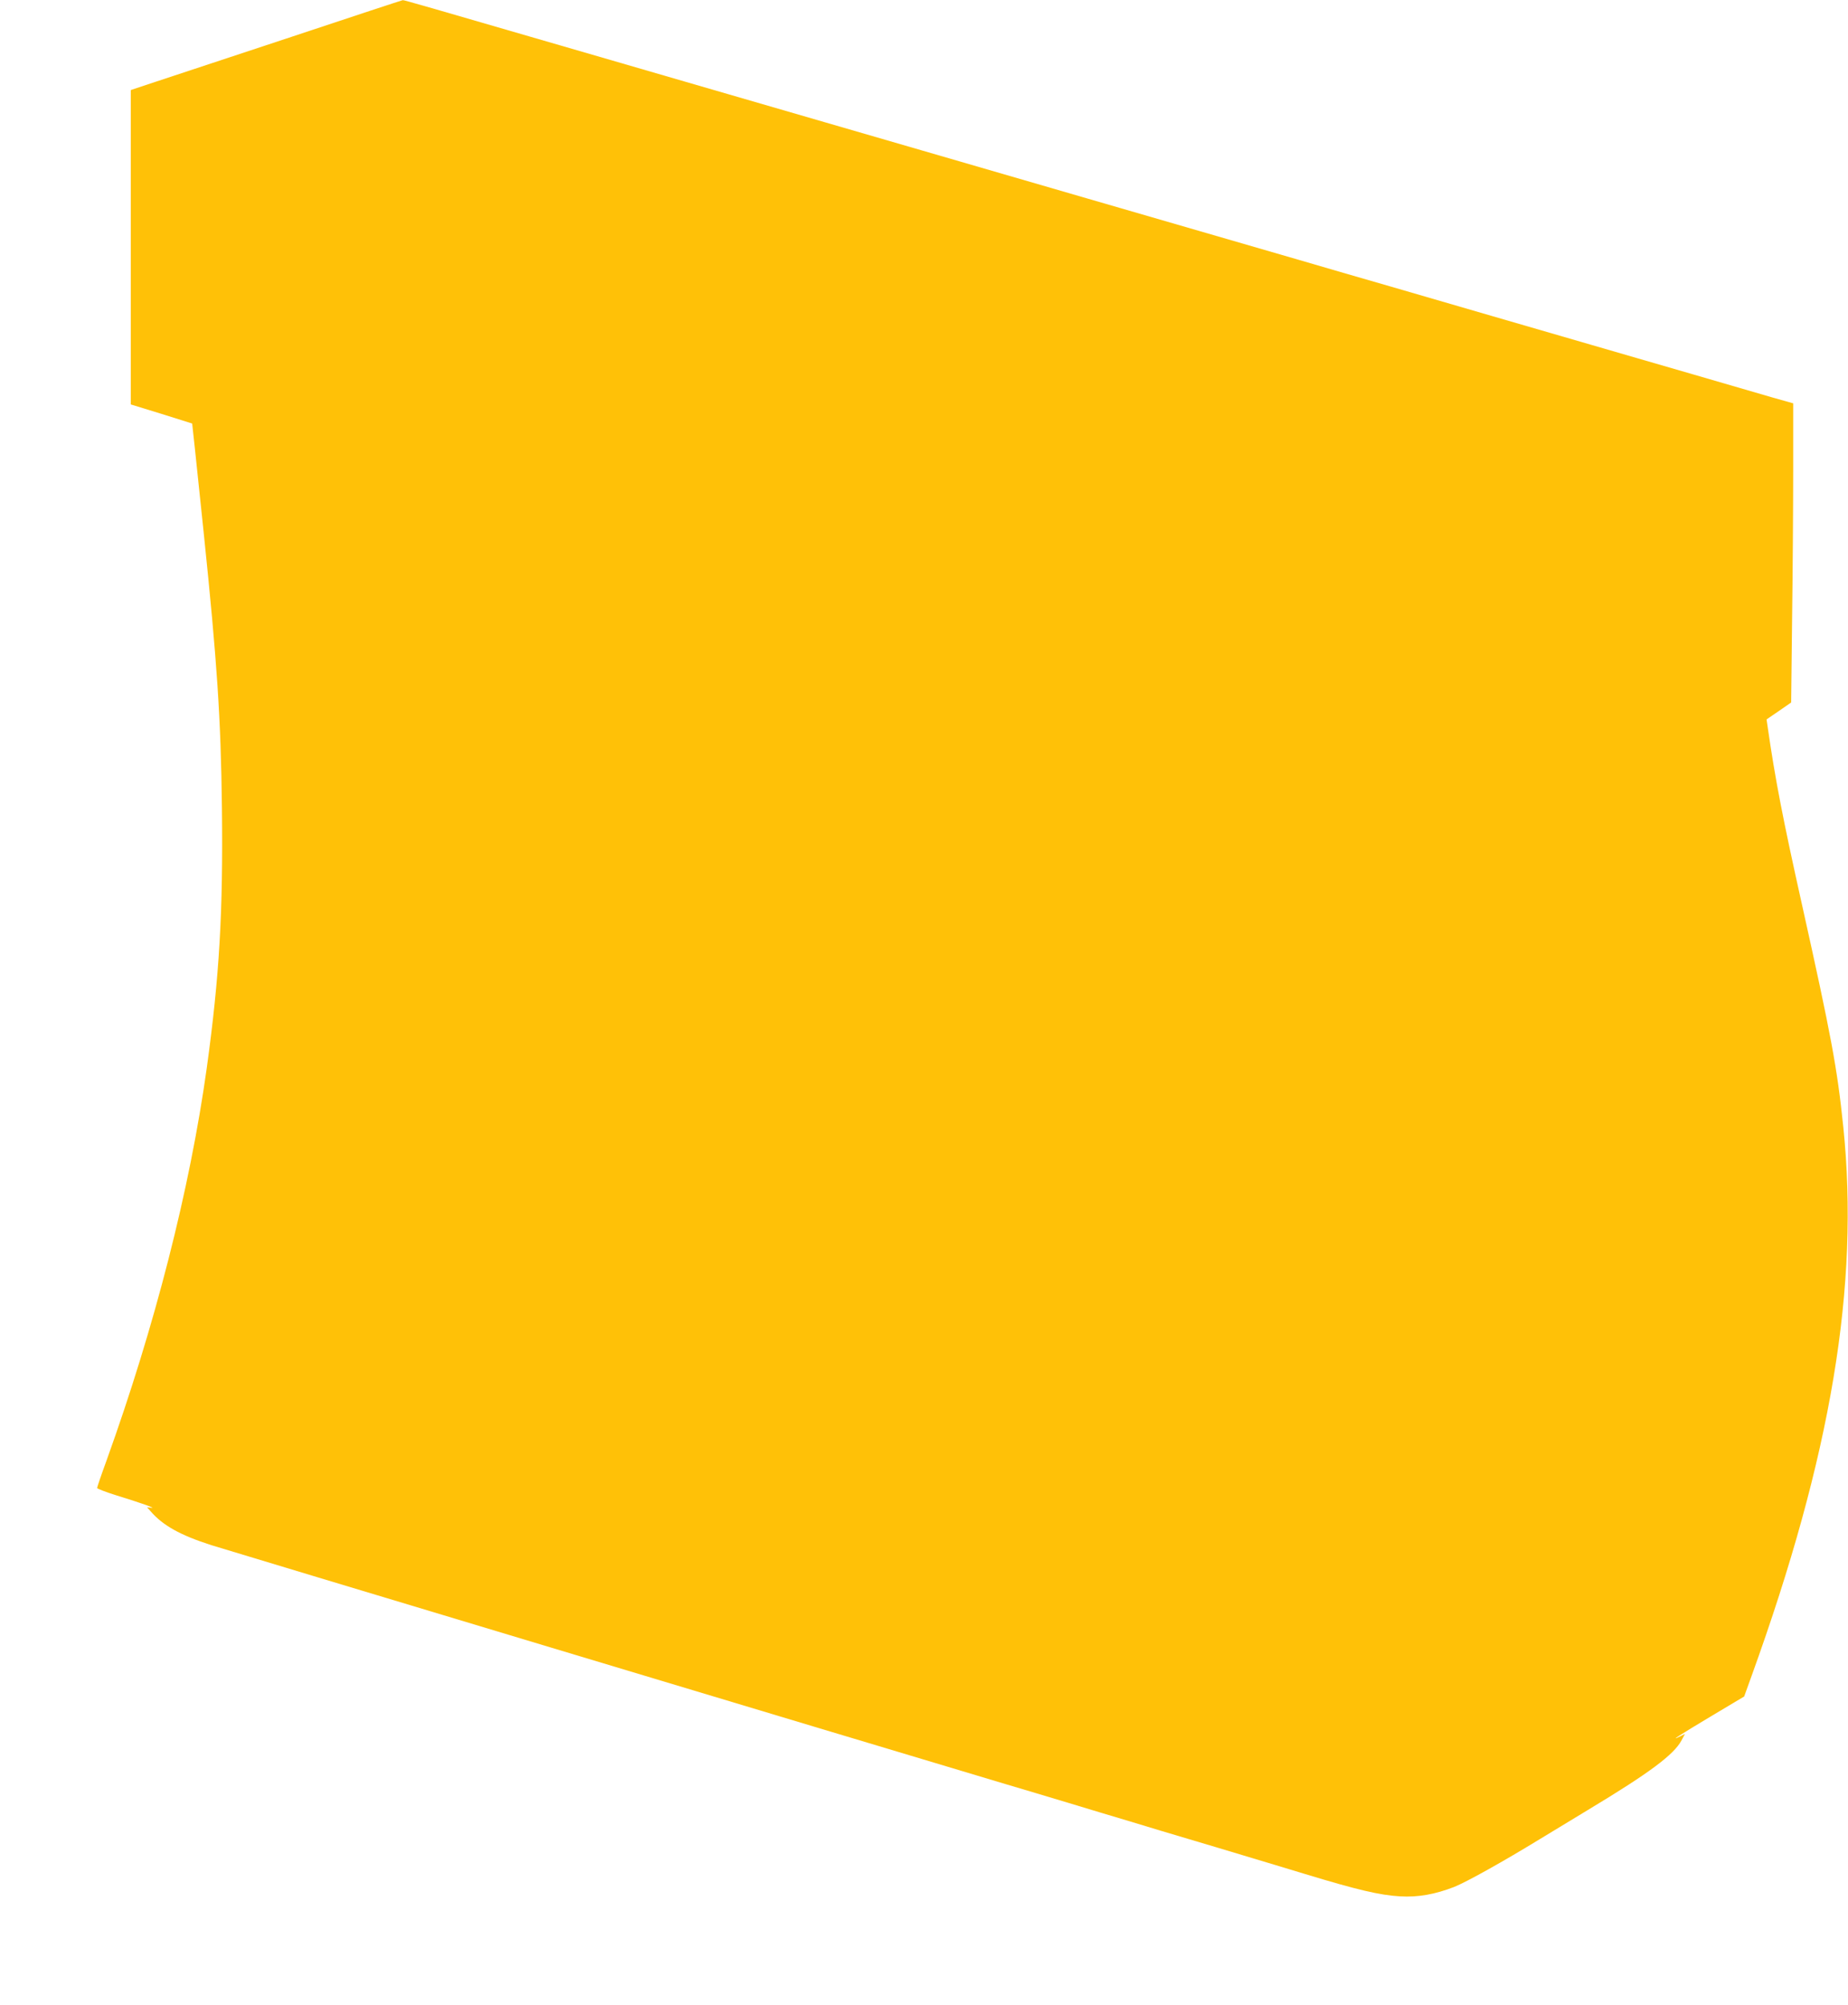 <?xml version="1.0" standalone="no"?>
<!DOCTYPE svg PUBLIC "-//W3C//DTD SVG 20010904//EN"
 "http://www.w3.org/TR/2001/REC-SVG-20010904/DTD/svg10.dtd">
<svg version="1.0" xmlns="http://www.w3.org/2000/svg"
 width="1180pt" height="1280pt" viewBox="0 0 1180 1280"
 preserveAspectRatio="xMidYMid meet">
<g transform="translate(0,1280) scale(0.1,-0.1)"
fill="#ffc107" stroke="none">
<path d="M1865 12566 c-385 -127 -774 -256 -865 -286 l-165 -55 0 -1003 0
-1004 195 -60 c107 -34 196 -61 197 -62 0 -1 8 -71 17 -156 9 -85 34 -326 56
-535 87 -839 110 -1189 117 -1760 8 -667 -16 -1079 -97 -1665 -108 -774 -331
-1647 -641 -2508 -33 -90 -59 -167 -59 -172 0 -4 53 -25 117 -45 163 -50 263
-86 230 -81 l-28 3 23 -26 c78 -90 188 -152 388 -216 84 -27 4022 -1212 5073
-1526 53 -16 141 -42 195 -58 53 -16 143 -43 200 -60 56 -17 148 -45 205 -62
56 -17 145 -43 197 -59 52 -16 140 -42 195 -59 102 -30 570 -170 725 -217 47
-14 135 -41 195 -59 329 -100 477 -135 605 -142 114 -7 224 13 345 60 78 31
313 162 545 304 63 38 203 123 310 188 392 236 549 353 597 444 l22 41 -32
-16 c-72 -36 0 10 199 129 l211 126 48 133 c508 1406 689 2490 585 3503 -39
377 -76 576 -265 1425 -120 538 -170 794 -219 1136 l-6 41 79 54 78 54 6 530
c4 291 7 721 7 955 l0 425 -128 36 c-70 20 -300 87 -512 149 -212 61 -506 147
-655 190 -148 43 -427 124 -620 180 -192 56 -489 142 -660 192 -170 49 -433
125 -582 169 -960 278 -1857 539 -2408 699 -148 43 -427 124 -620 180 -192 56
-471 137 -620 180 -148 43 -551 160 -895 260 -1021 297 -1171 340 -1178 339
-4 0 -322 -105 -707 -233z"/>
</g>
</svg>
